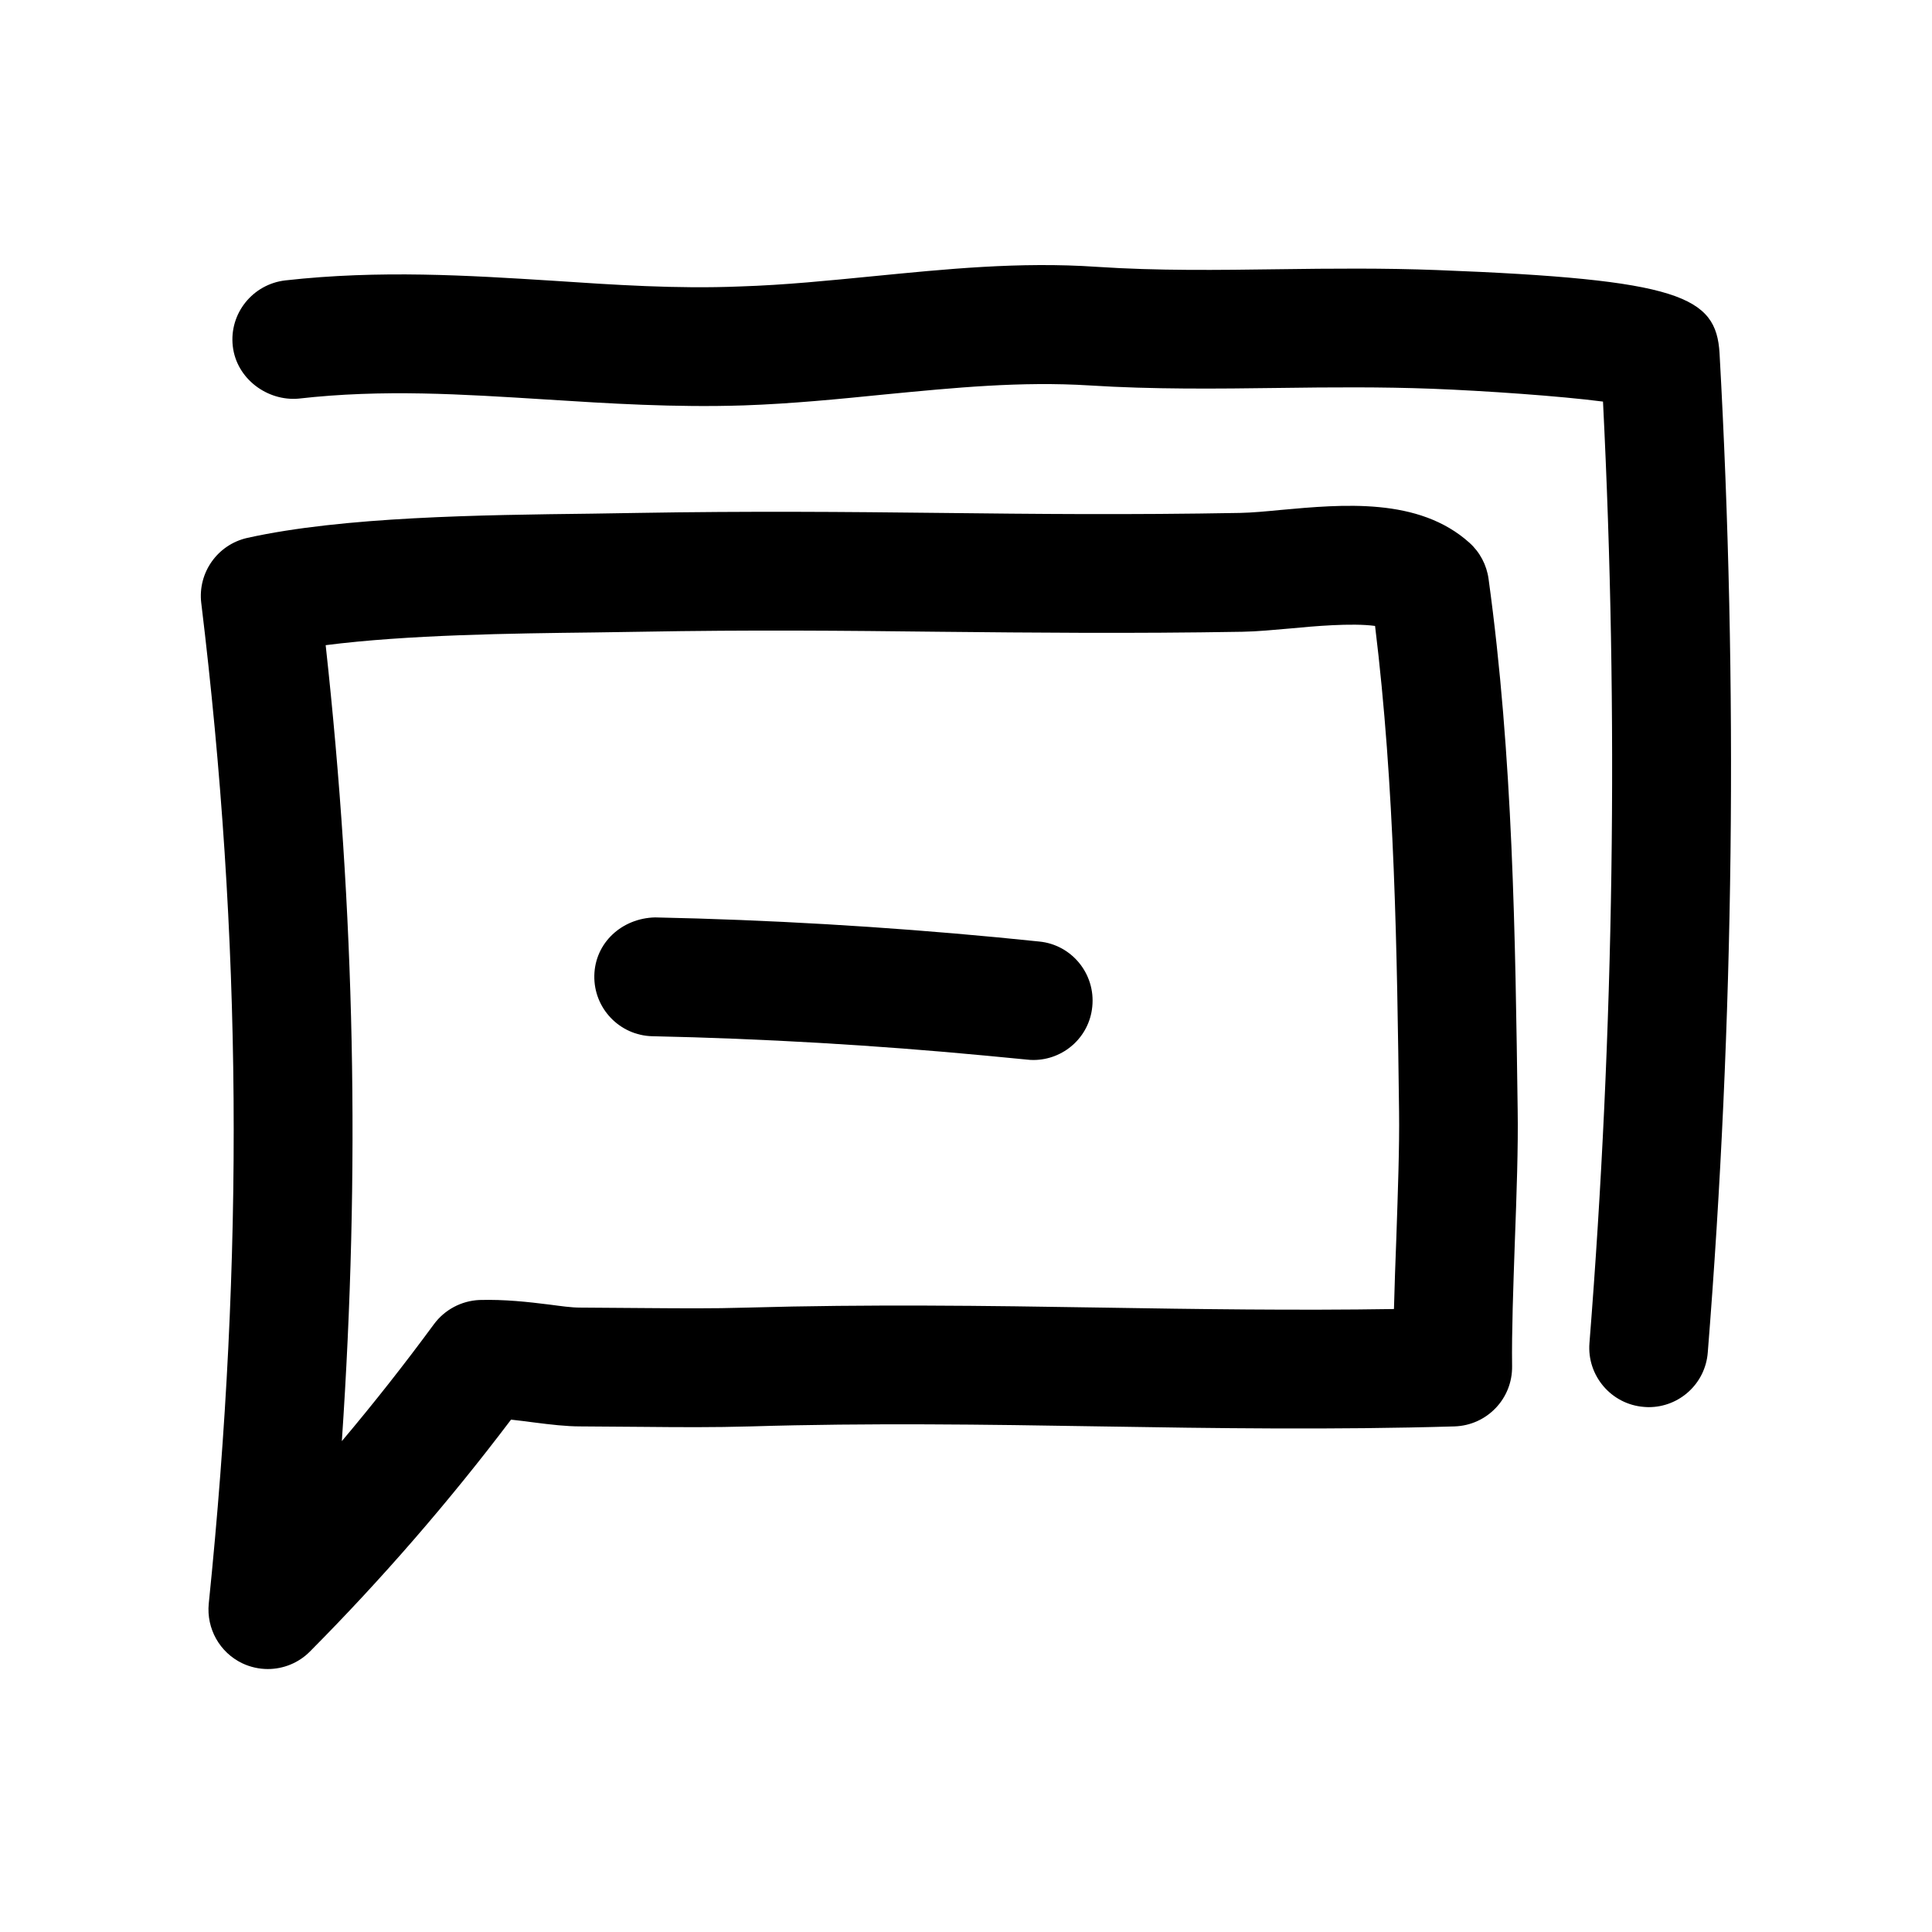 <?xml version="1.0" encoding="UTF-8"?>
<!-- Uploaded to: SVG Repo, www.svgrepo.com, Generator: SVG Repo Mixer Tools -->
<svg fill="#000000" width="800px" height="800px" version="1.1" viewBox="144 144 512 512" xmlns="http://www.w3.org/2000/svg">
 <g>
  <path d="m197.34 303.83c10.77 88.797 11.398 173.03 1.984 265.13-0.66 6.644 2.898 12.973 8.91 15.84 2.141 1.008 4.473 1.512 6.738 1.512 4.094 0 8.156-1.605 11.148-4.629 19.02-19.145 36.934-39.801 53.309-61.465 2.109 0.219 4.188 0.504 6.141 0.754 4.41 0.566 8.5 1.039 12.188 1.039l16.848 0.125c9.762 0.094 18.422 0.156 28.402-0.125 31.109-0.945 62.348-0.504 92.512 0 30.512 0.504 62.031 0.945 93.961 0 8.566-0.285 15.367-7.336 15.242-15.965-0.125-9.164 0.316-21.035 0.723-32.906 0.473-12.594 0.914-25.254 0.754-34.984-0.629-46.004-1.227-93.613-7.715-140.75-0.504-3.684-2.297-7.086-5.07-9.574-13.445-12.09-33.629-10.172-50.004-8.691-3.906 0.379-7.59 0.723-10.801 0.789-29.535 0.535-54.441 0.285-79.383 0-25.254-0.285-50.445-0.504-80.262 0l-12.219 0.195c-29.348 0.348-65.809 0.789-91.191 6.422-7.898 1.762-13.191 9.227-12.215 17.285zm103.75 7.781 12.5-0.188c29.535-0.535 54.441-0.285 79.383 0 25.16 0.25 50.414 0.504 80.293 0 3.871-0.062 8.406-0.504 13.129-0.914 5.258-0.504 15.871-1.48 22.012-0.629 5.227 42.637 5.824 86.34 6.359 128.69 0.125 9.32-0.316 21.41-0.723 33.473-0.25 6.391-0.473 12.816-0.629 18.863-26.07 0.41-52.113 0.031-77.398-0.379-30.543-0.504-62.031-0.914-93.961 0-9.539 0.285-17.758 0.188-27.109 0.125l-17.16-0.125c-2.457 0-5.164-0.41-8.094-0.789-5.762-0.723-11.965-1.418-18.672-1.227-4.754 0.219-9.195 2.582-12.027 6.422-7.777 10.578-15.934 20.941-24.402 30.984 4.879-71.891 3.461-140.22-4.285-210.94 21.602-2.769 49.406-3.117 70.785-3.367z"/>
  <path d="m599.7 237.61c-0.914-15.082-10.328-19.555-74.91-22.043-13.949-0.535-27.93-0.41-41.816-0.219-16.09 0.219-32.18 0.441-48.238-0.629-20.625-1.418-40.336 0.629-59.387 2.488-11.59 1.133-23.238 2.328-35.234 2.707-16.879 0.691-33.473-0.441-49.531-1.512-22.547-1.418-45.91-2.898-70.977-0.094-8.656 1.008-14.891 8.785-13.918 17.414 0.977 8.688 9.195 14.641 17.414 13.918 22.418-2.551 43.328-1.164 65.496 0.219 16.781 1.07 34.195 2.172 52.555 1.574 12.688-0.441 25.031-1.668 37.281-2.898 18.578-1.793 36.055-3.523 54.316-2.391 16.816 1.07 33.723 0.883 50.57 0.66 13.445-0.188 26.828-0.285 40.211 0.219 13.855 0.535 33.914 1.922 45.281 3.402 4.156 82.941 2.961 166.82-3.59 249.51-0.691 8.629 5.793 16.246 14.453 16.91 0.41 0.031 0.82 0.062 1.258 0.062 8.125 0 15.02-6.234 15.648-14.516 6.992-87.695 8.031-176.77 3.117-264.79z"/>
  <path d="m316.9 418.61c29.316 0.629 59.07 2.363 88.543 5.164l10.801 1.039c0.535 0.062 1.07 0.094 1.605 0.094 7.965 0 14.832-6.016 15.617-14.137 0.883-8.66-5.414-16.406-14.043-17.254l-11.051-1.105c-30.168-2.867-60.711-4.66-90.781-5.289-8.785 0.219-15.902 6.707-16.09 15.395-0.188 8.691 6.707 15.902 15.398 16.094z"/>
 </g>
</svg>